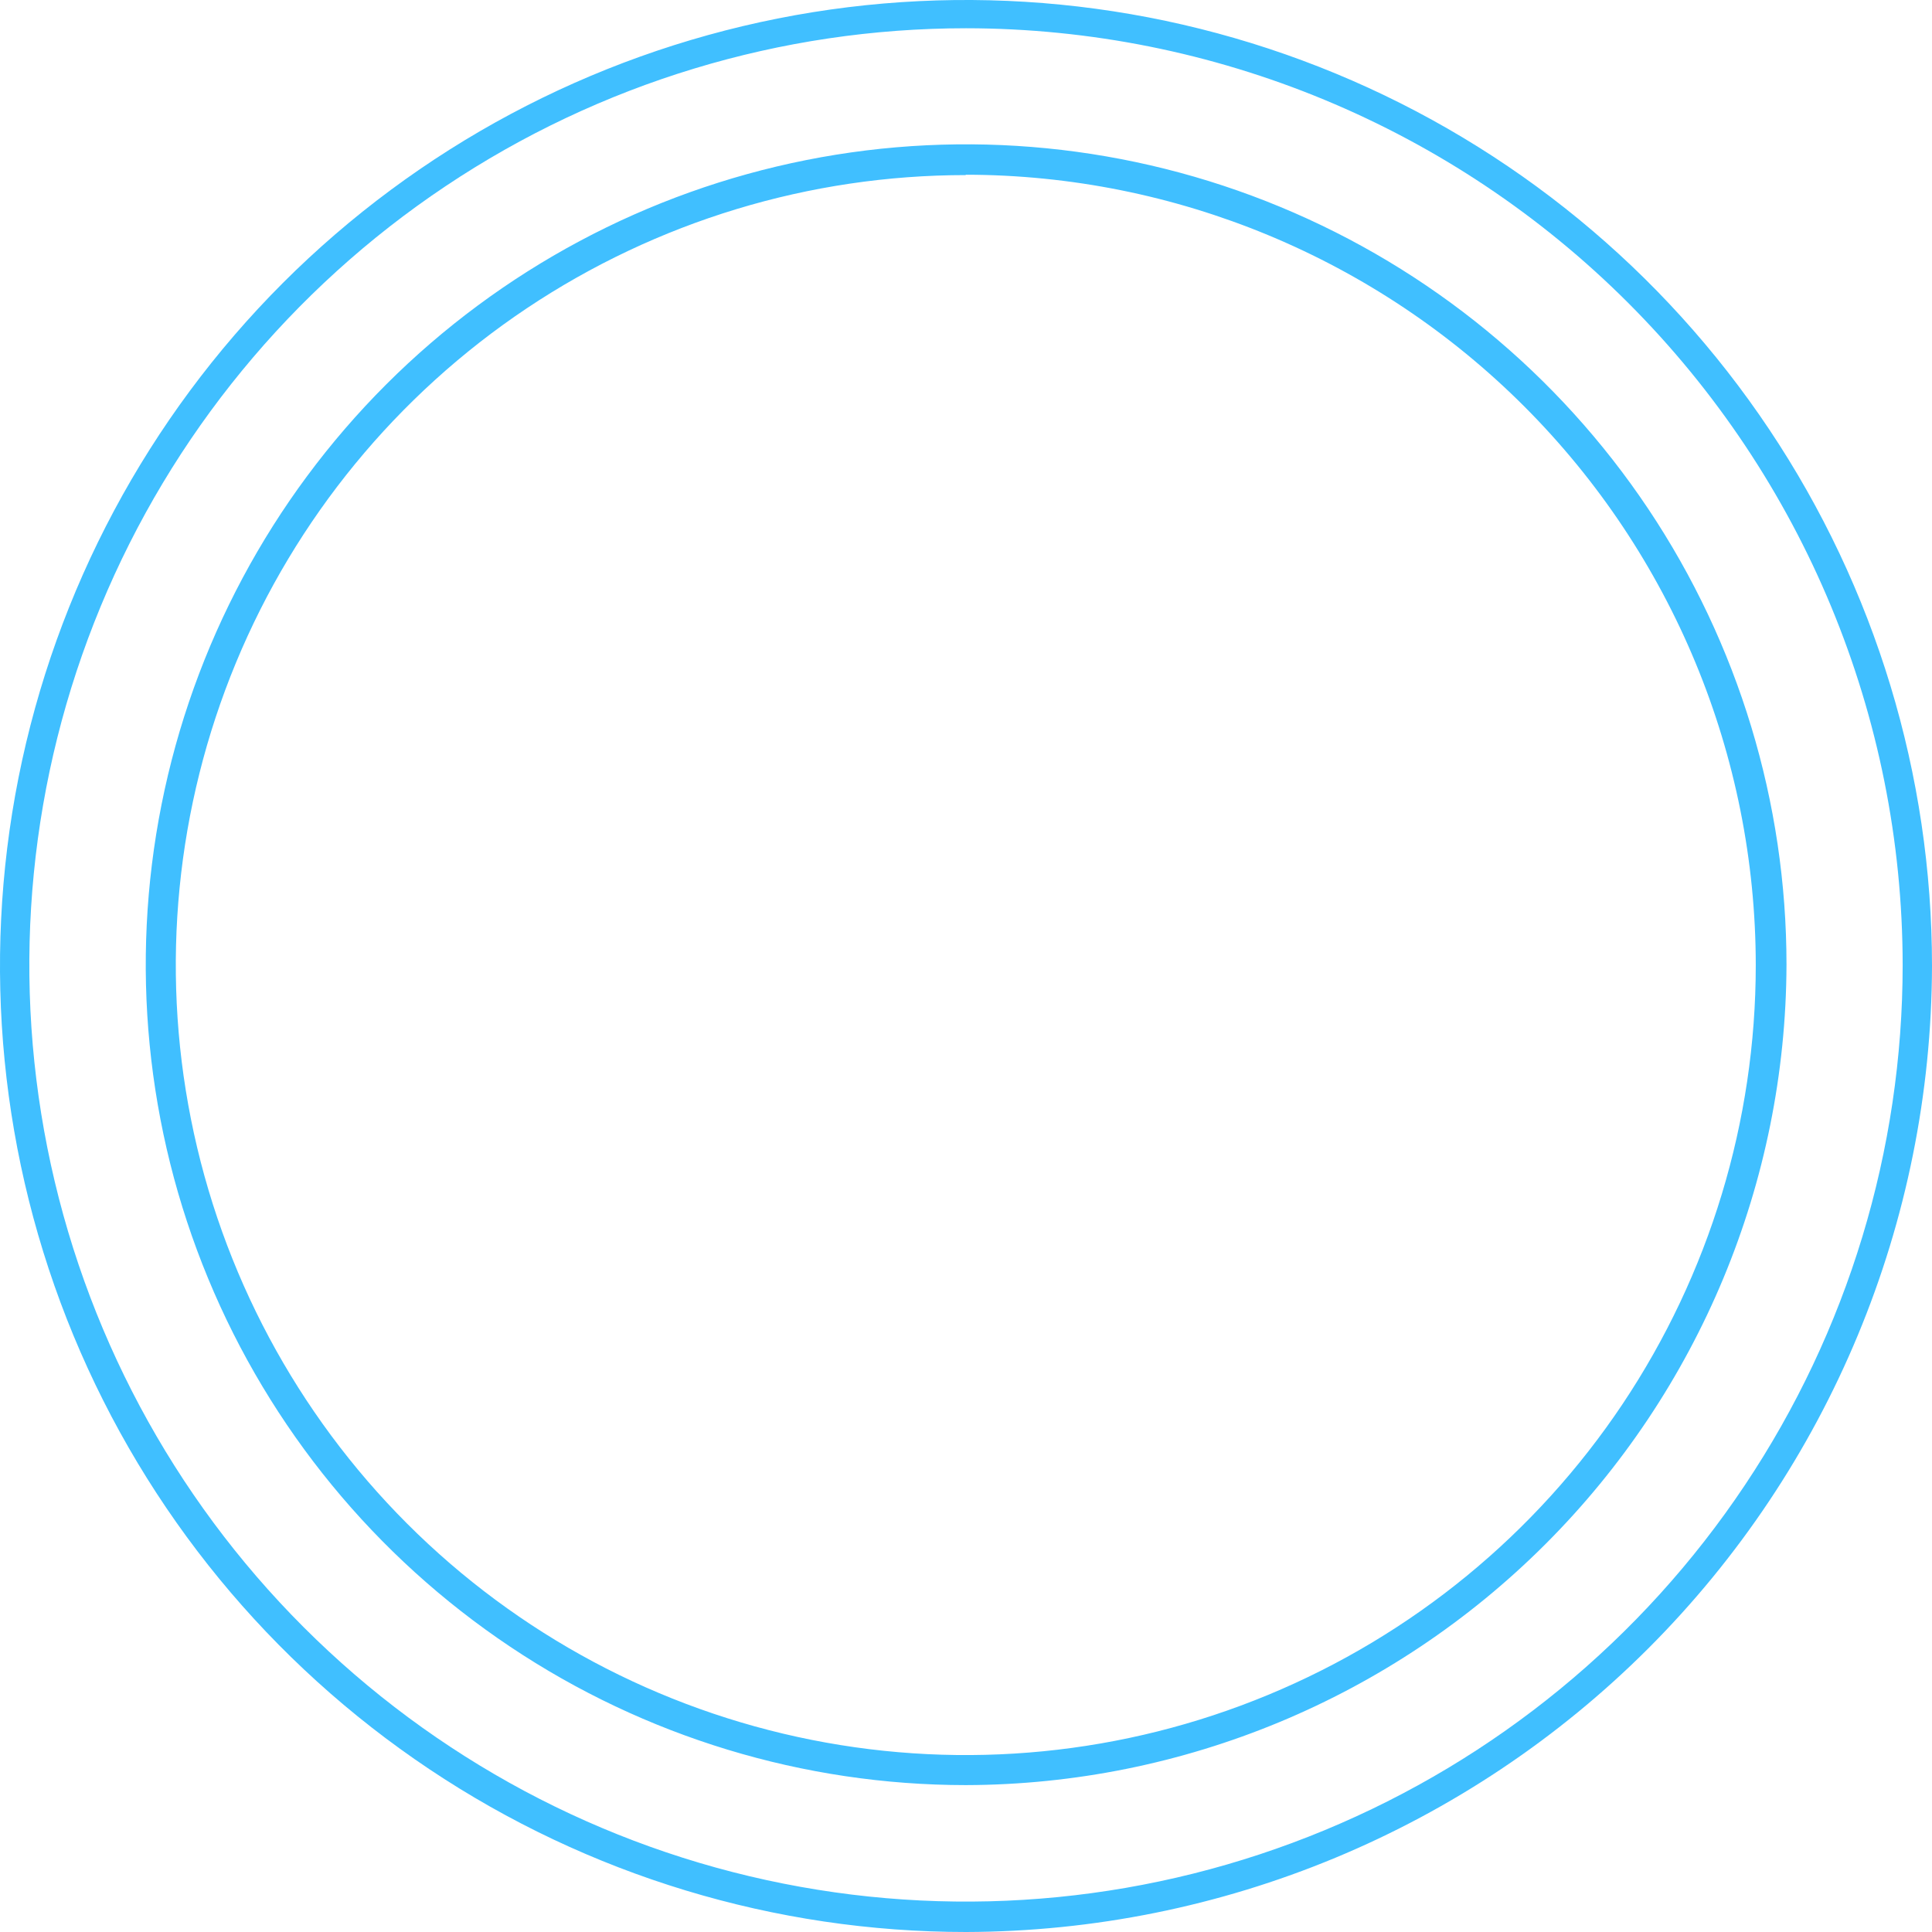 <svg width="32" height="32" viewBox="0 0 32 32" fill="none" xmlns="http://www.w3.org/2000/svg">
<path d="M16 32C12.835 32 9.742 31.062 7.111 29.303C4.48 27.545 2.429 25.047 1.218 22.123C0.007 19.199 -0.31 15.982 0.307 12.879C0.925 9.775 2.449 6.924 4.686 4.686C6.924 2.449 9.775 0.925 12.879 0.307C15.982 -0.31 19.199 0.007 22.123 1.218C25.047 2.429 27.545 4.48 29.303 7.111C31.062 9.742 32 12.835 32 16C31.989 20.24 30.3 24.303 27.302 27.302C24.303 30.3 20.24 31.989 16 32ZM16 0.468C12.932 0.468 9.932 1.378 7.381 3.083C4.83 4.787 2.841 7.21 1.667 10.045C0.493 12.88 0.185 15.999 0.784 19.009C1.383 22.018 2.86 24.783 5.03 26.952C7.2 29.122 9.964 30.6 12.973 31.198C15.983 31.797 19.102 31.49 21.937 30.315C24.772 29.141 27.195 27.153 28.899 24.601C30.604 22.05 31.514 19.051 31.514 15.982C31.511 11.869 29.875 7.924 26.967 5.016C24.058 2.107 20.114 0.471 16 0.468Z" fill="#40BFFF"/>
<path d="M15.996 29.567C13.309 29.566 10.682 28.768 8.449 27.274C6.215 25.78 4.474 23.658 3.447 21.175C2.419 18.692 2.151 15.96 2.676 13.324C3.201 10.689 4.495 8.268 6.396 6.368C8.297 4.469 10.718 3.175 13.354 2.651C15.989 2.127 18.721 2.397 21.203 3.426C23.686 4.454 25.808 6.196 27.301 8.43C28.794 10.665 29.59 13.291 29.59 15.979C29.579 19.58 28.143 23.031 25.596 25.577C23.049 28.123 19.598 29.558 15.996 29.567ZM15.996 2.9C13.408 2.9 10.879 3.668 8.727 5.105C6.575 6.543 4.898 8.587 3.908 10.977C2.918 13.368 2.658 15.999 3.163 18.537C3.668 21.076 4.914 23.407 6.744 25.237C8.574 27.067 10.905 28.313 13.444 28.818C15.982 29.323 18.613 29.064 21.003 28.073C23.394 27.083 25.438 25.406 26.876 23.254C28.313 21.102 29.081 18.573 29.081 15.985C29.079 12.514 27.7 9.187 25.247 6.732C22.794 4.278 19.467 2.897 15.996 2.894V2.9Z" fill="#40BFFF"/>
</svg>
